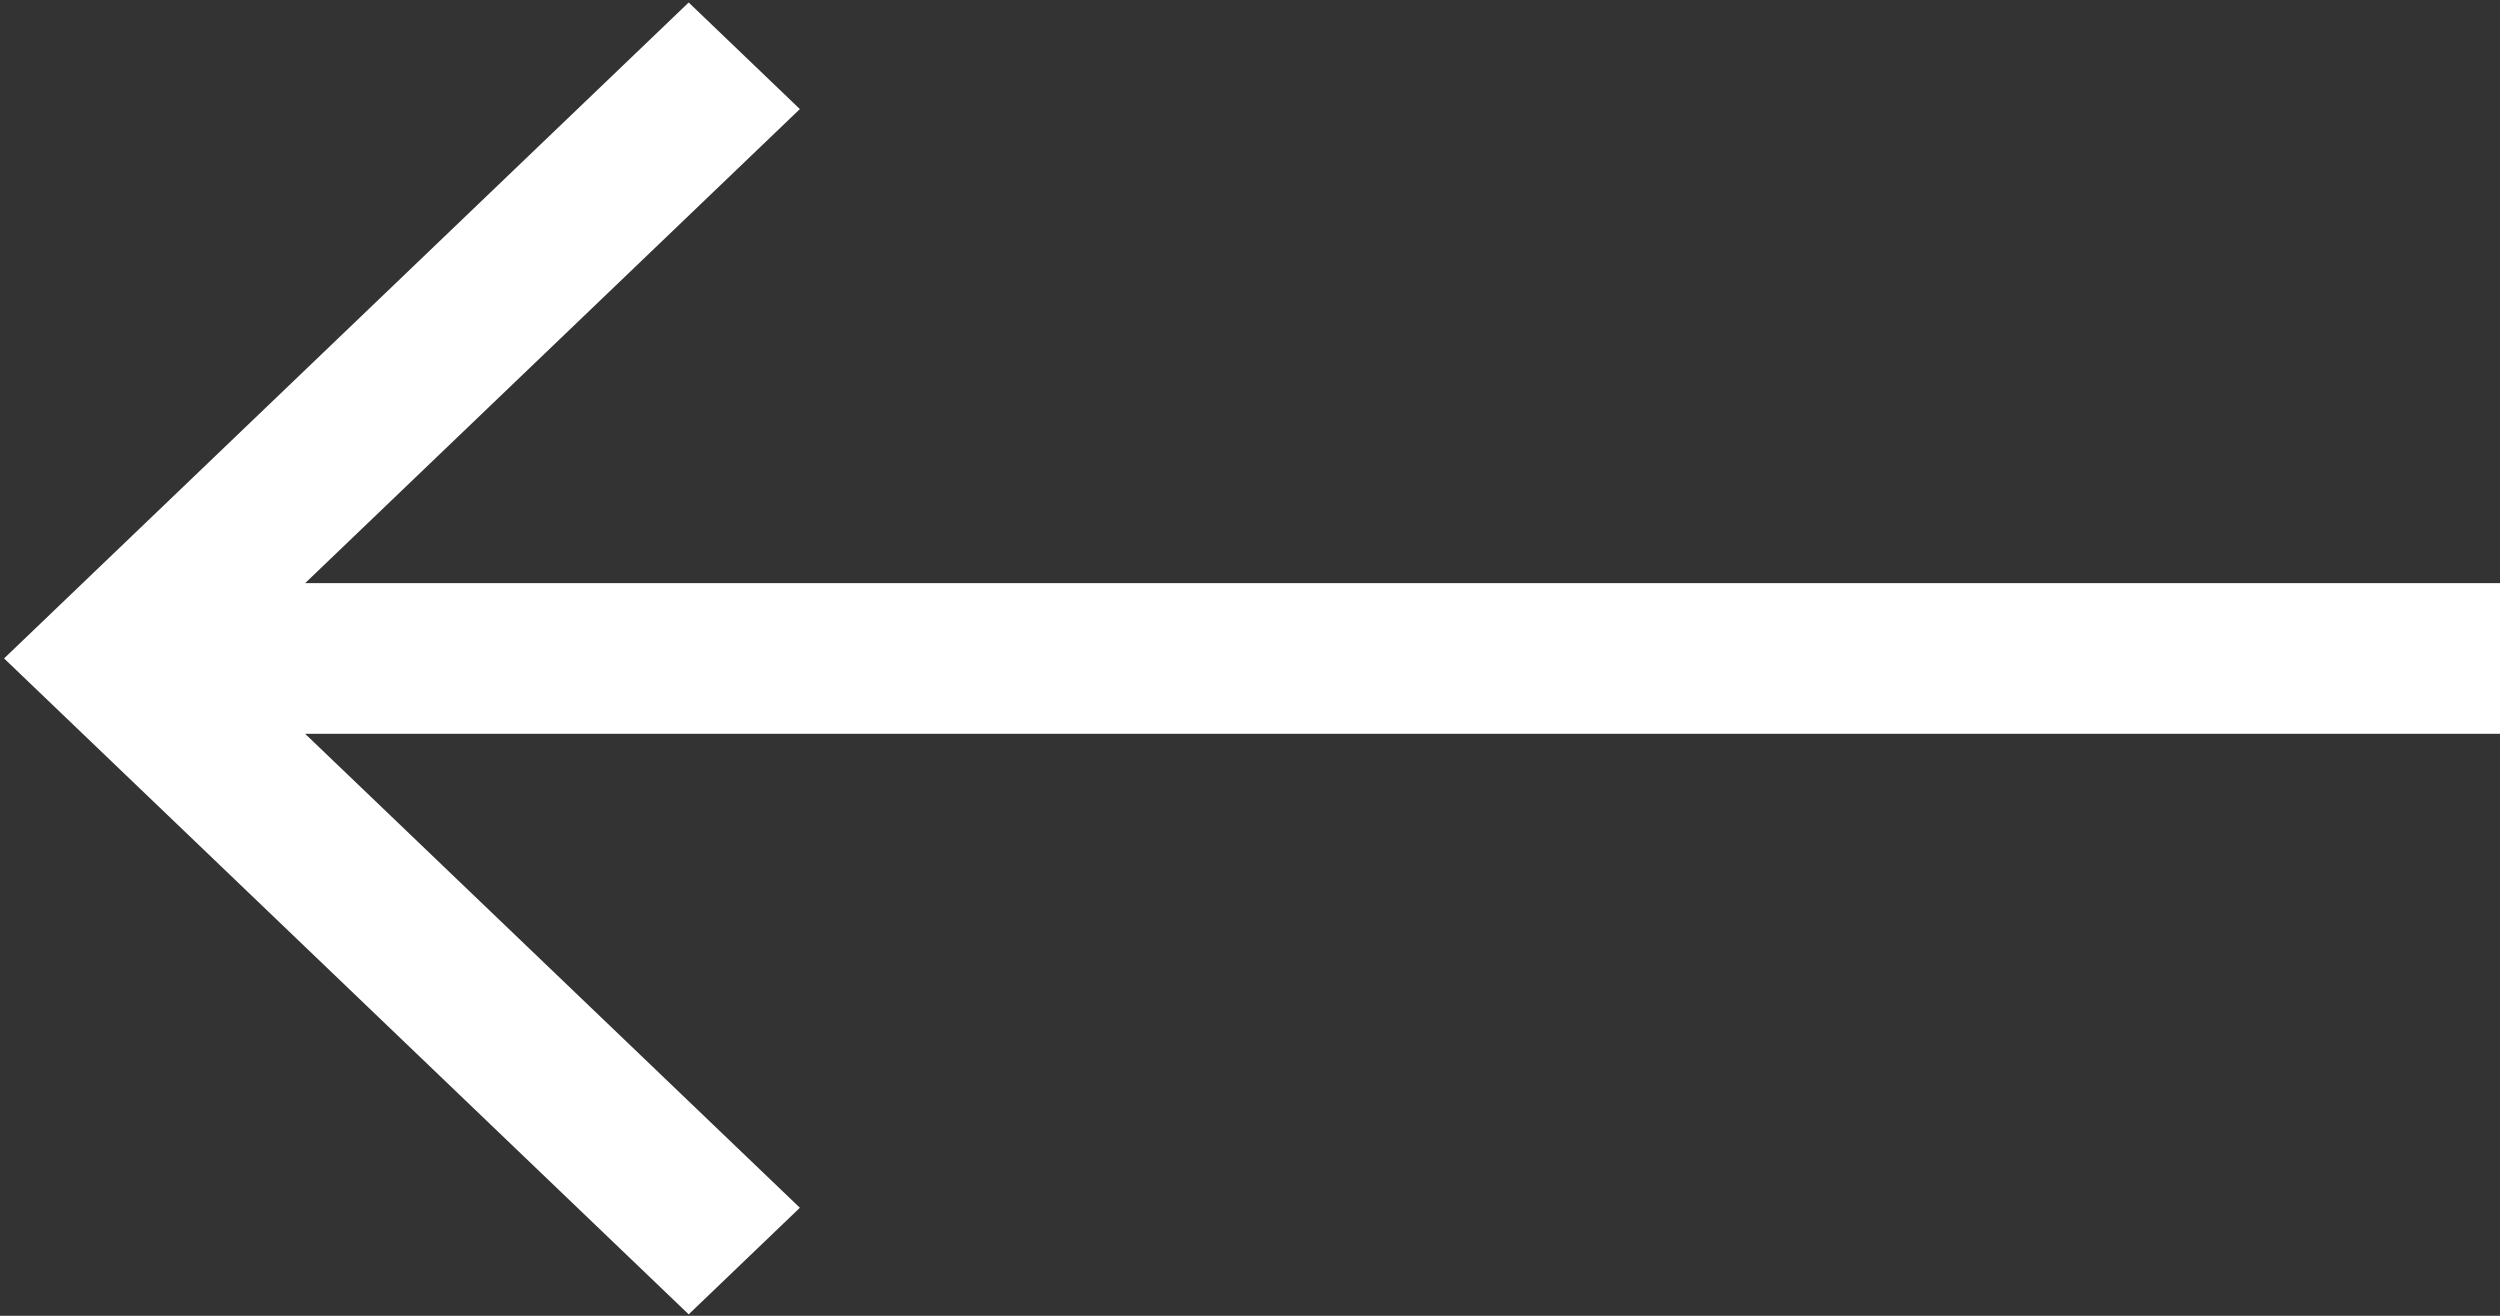 <svg width="19" height="10" viewBox="0 0 19 10" fill="none" xmlns="http://www.w3.org/2000/svg">
<rect x="0" y="0" width="19" height="10" fill="#333333" stroke="none"/>
<path d="M5.234 0.019L6.079 0.829L2.319 4.432H19V5.577H2.319L6.079 9.179L5.234 9.989L0.031 5.004L5.234 0.019Z" fill="white"/>
</svg>
